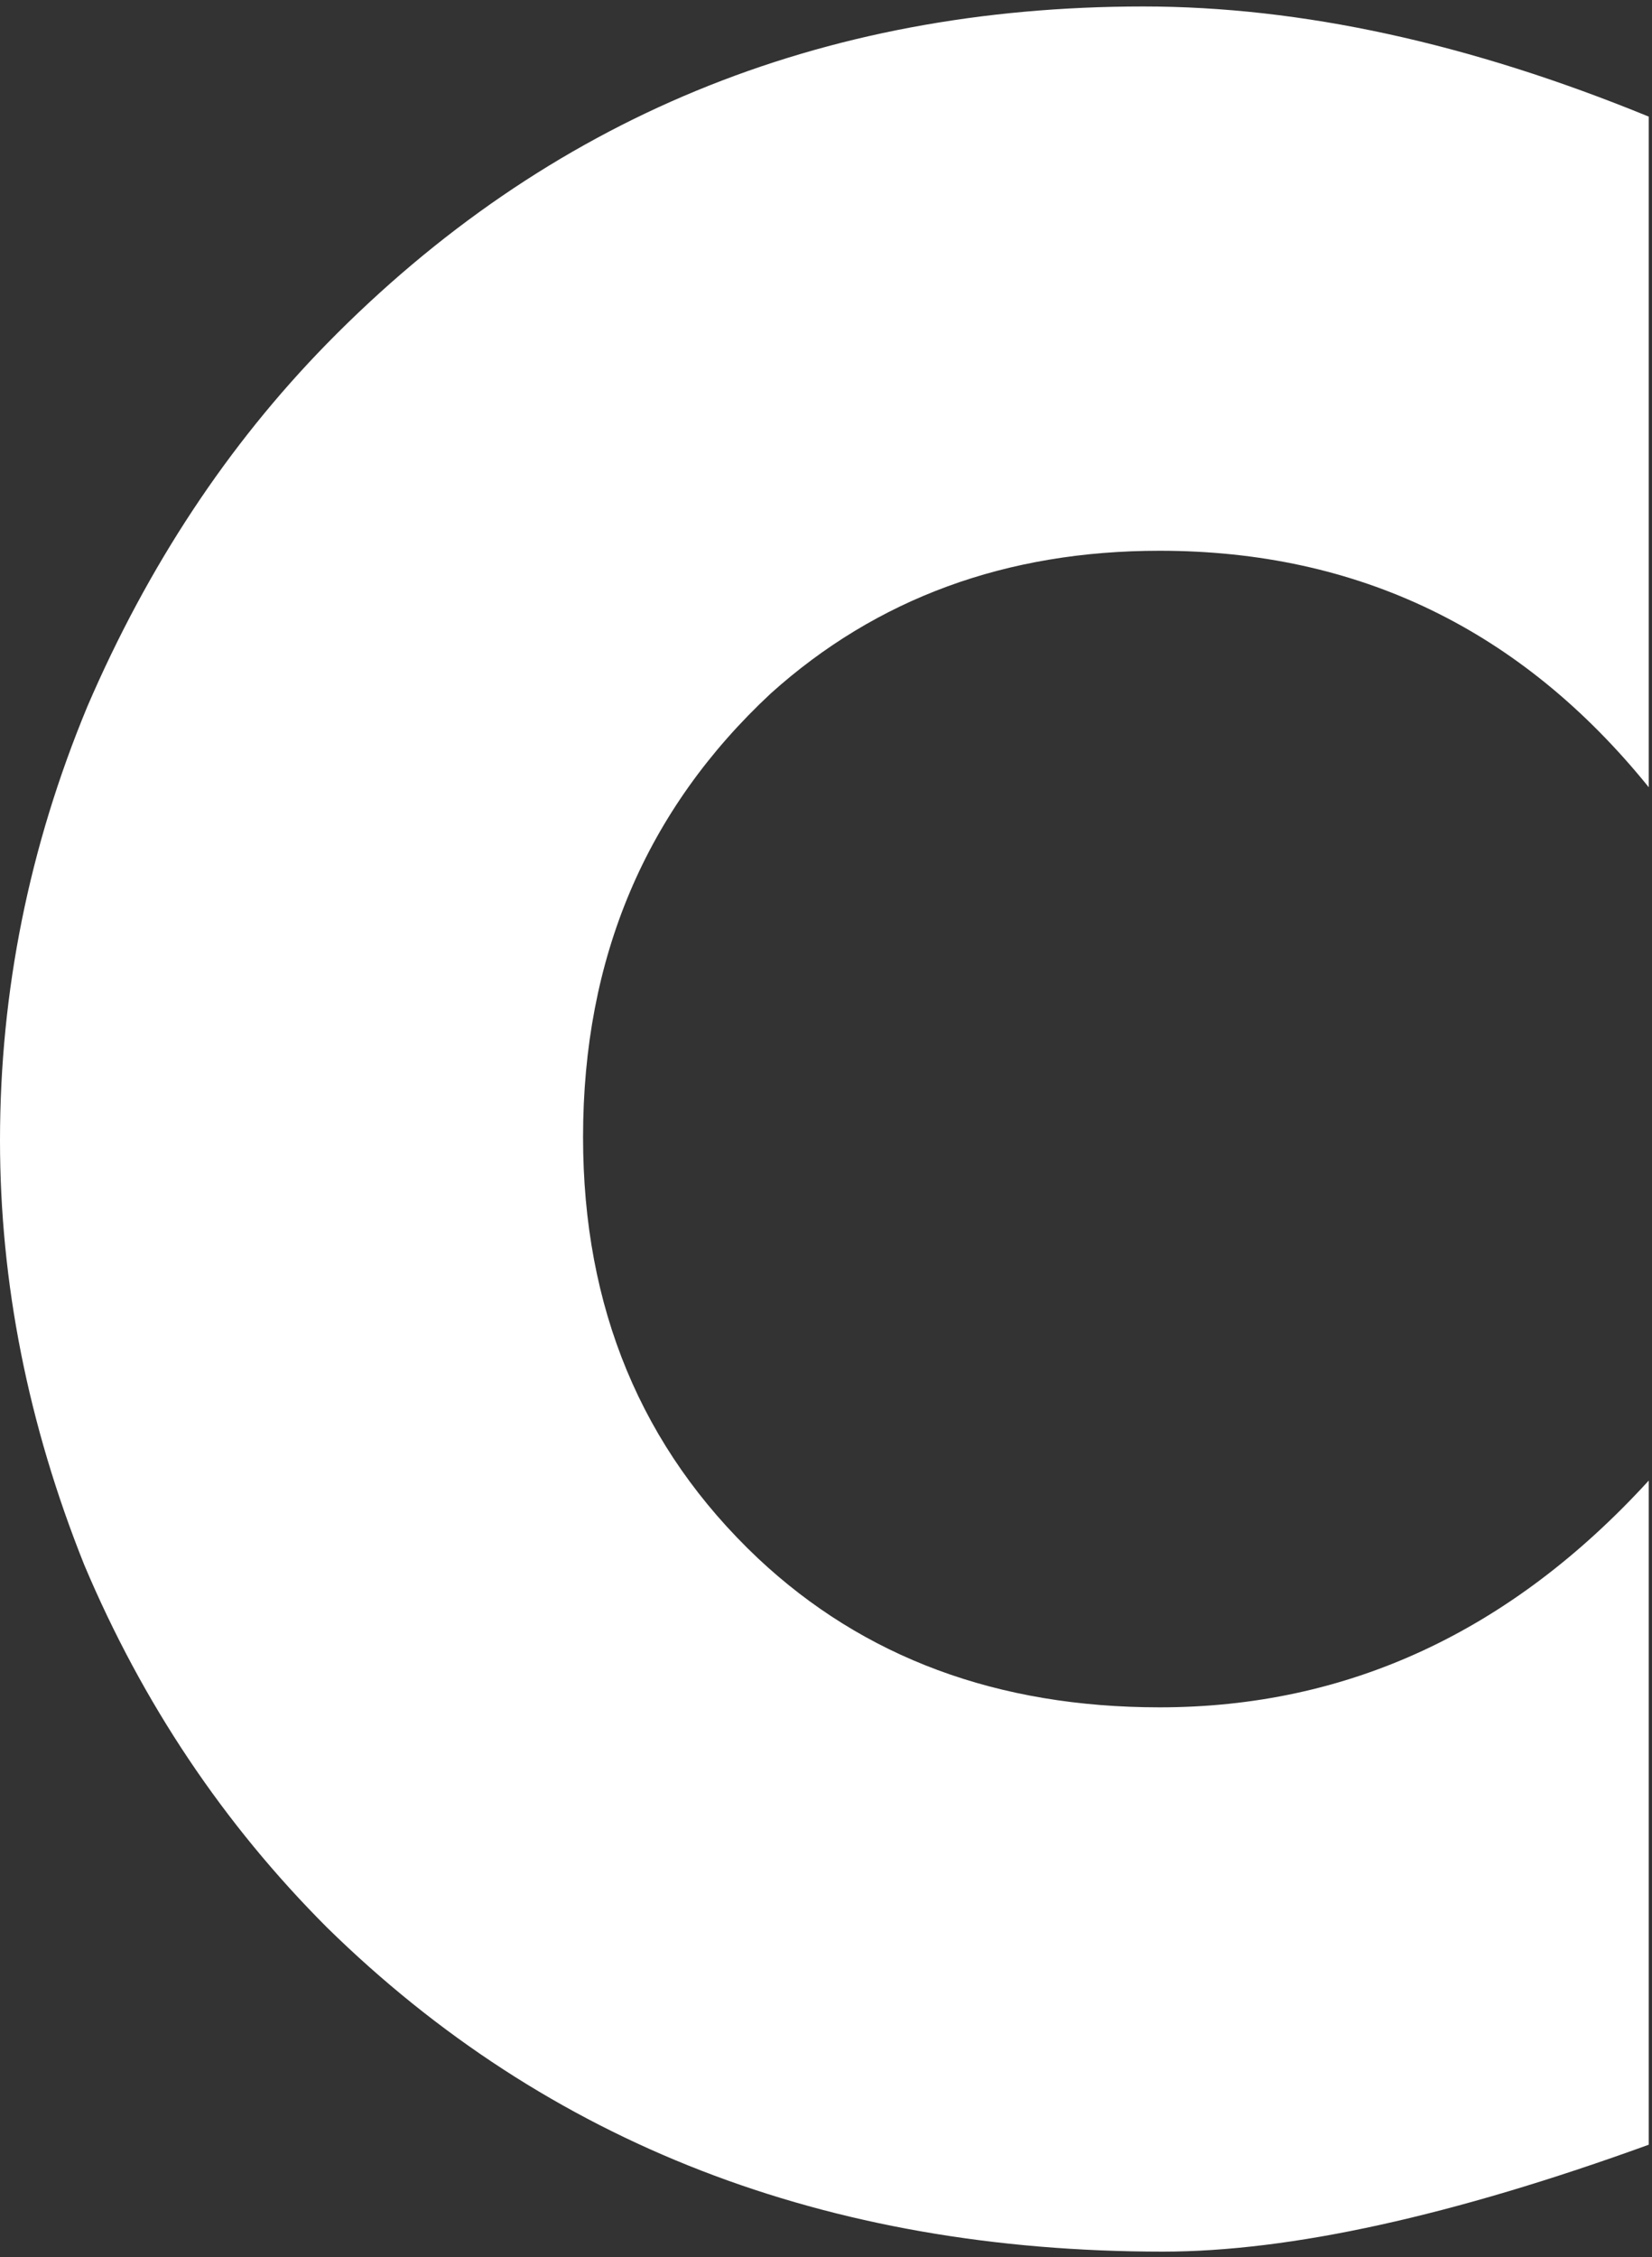 <?xml version="1.0" encoding="UTF-8"?> <svg xmlns="http://www.w3.org/2000/svg" width="153" height="209" viewBox="0 0 153 209" fill="none"><rect x="0" y="0" width="153" height="209" fill="#333333" stroke="none"/><path d="M152.7 137.1V198.6C134.5 205.2 119.5 208.5 107.7 208.5C76.5 208.5 50.7 198.5 30.3 178.5C20.7 168.9 13.2 157.7 7.8 144.9C2.6 131.9 8.49366e-07 118.8 8.49366e-07 105.6C8.49366e-07 91.8 2.7 78.4 8.1 65.4C13.7 52.4 21.1 41.2 30.3 31.8C50.7 11 75.9 0.6 105.9 0.6C120.5 0.6 136.1 4 152.7 10.8V72.9C140.9 58.3 125.8 51 107.4 51C93.2 51 81.2 55.4 71.4 64.2C59.8 75 54 88.7 54 105.3C54 121.1 59.4 134.1 70.2 144.3C80 153.5 92.4 158.1 107.4 158.1C124.8 158.1 139.9 151.1 152.7 137.1Z" fill="white"></path></svg> 